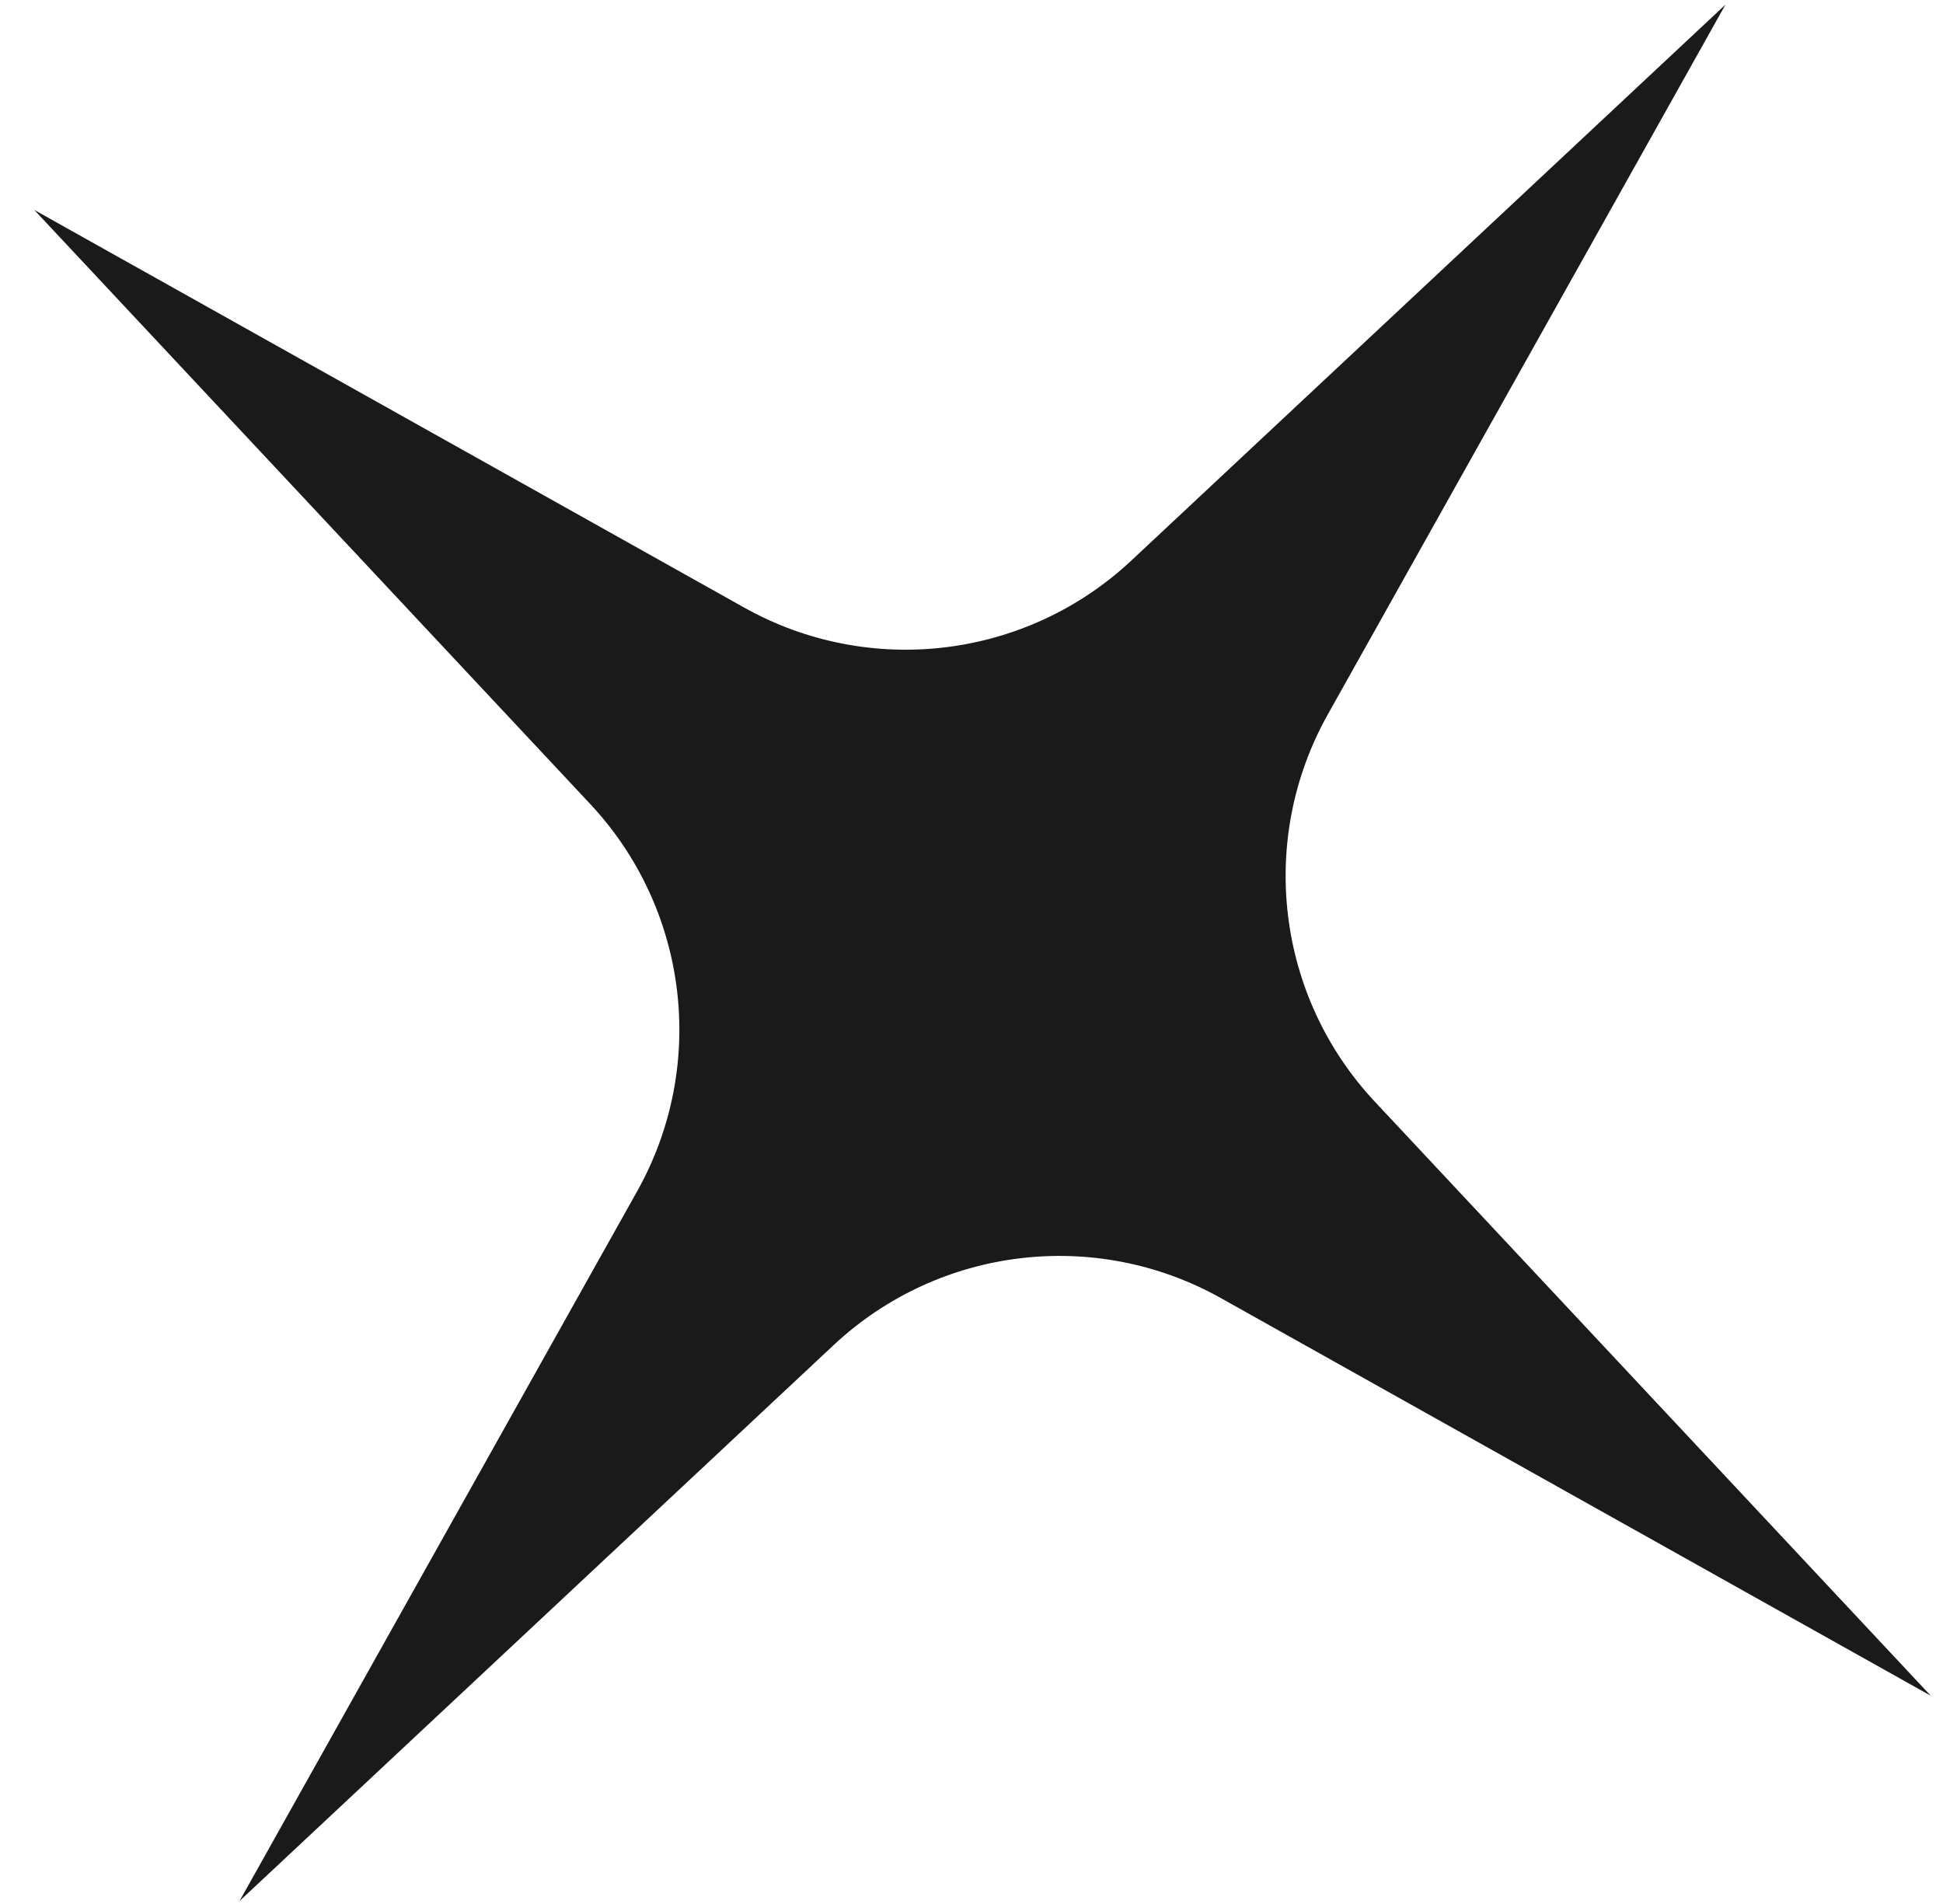 <?xml version="1.0" encoding="UTF-8"?> <svg xmlns="http://www.w3.org/2000/svg" width="50" height="49" viewBox="0 0 50 49" fill="none"> <path d="M44.402 0.119L34.168 18.388C32.359 21.618 32.848 25.647 35.377 28.35L49.685 43.64L31.416 33.406C28.186 31.597 24.157 32.086 21.454 34.615L6.164 48.923L16.398 30.654C18.207 27.424 17.718 23.395 15.189 20.692L0.881 5.402L19.15 15.636C22.38 17.445 26.409 16.956 29.112 14.427L44.402 0.119Z" fill="#1A1A1A"></path> </svg> 